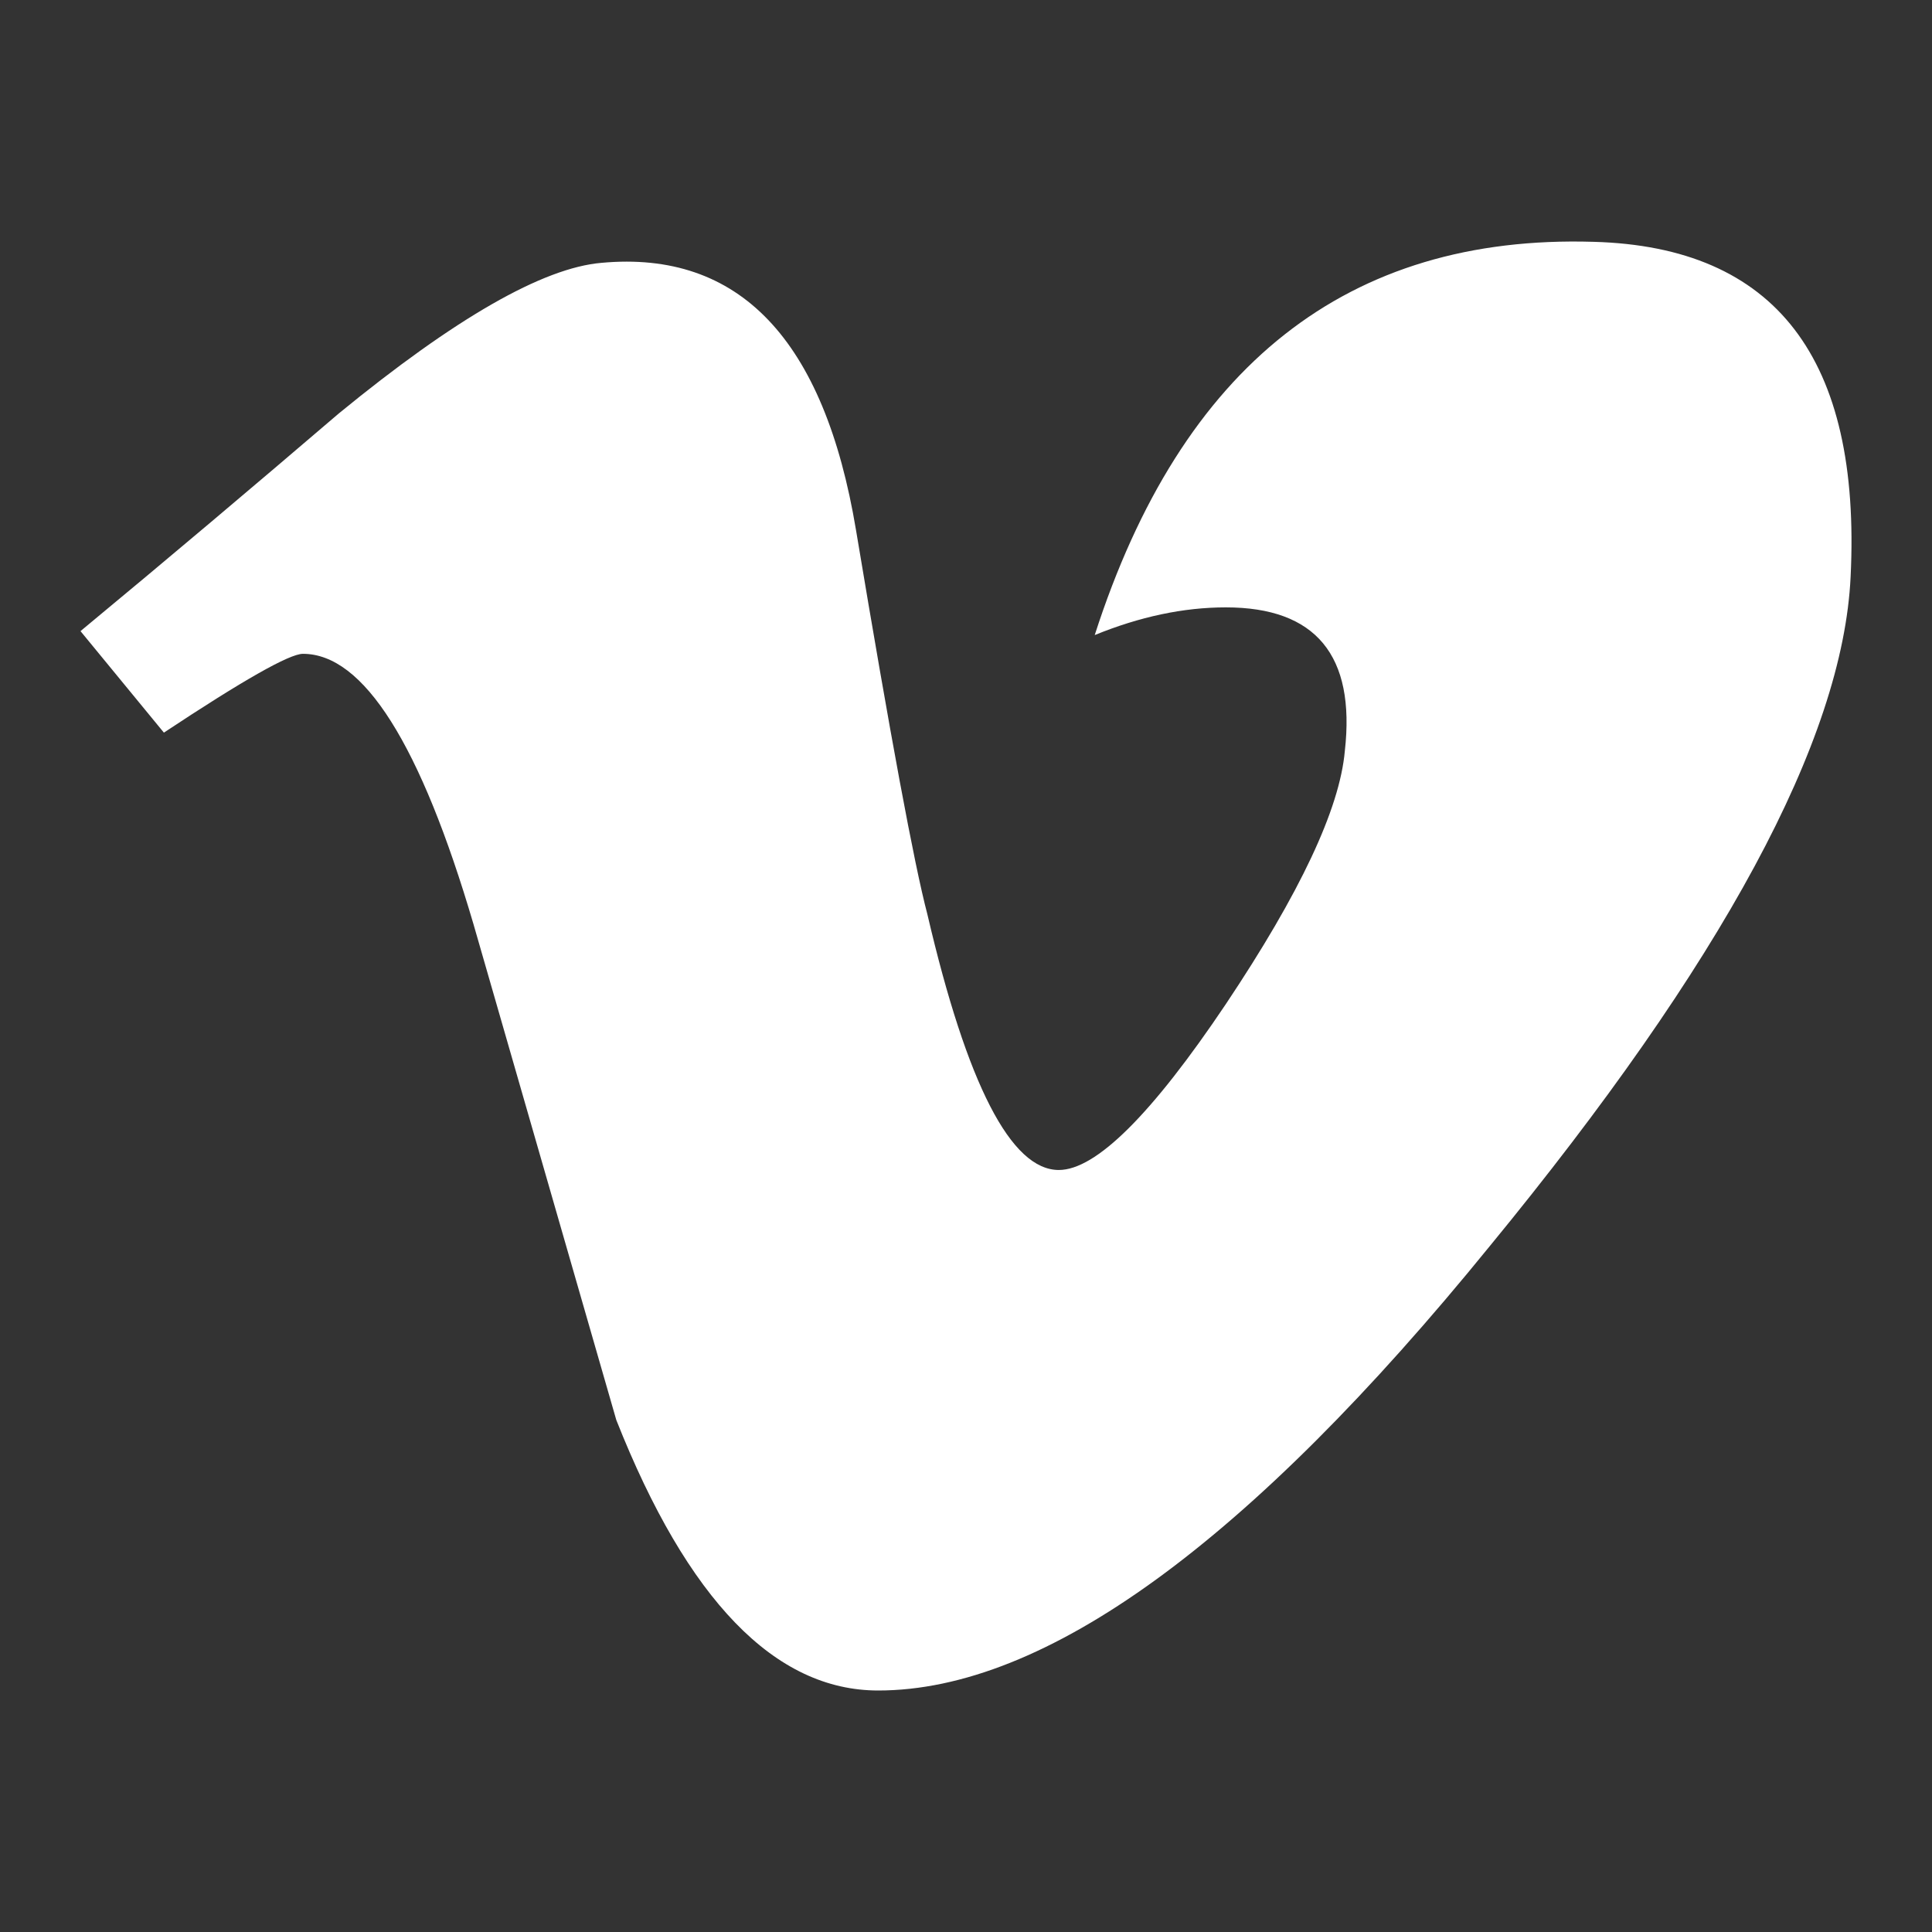 <?xml version="1.0" encoding="UTF-8"?>
<svg width="24px" height="24px" viewBox="0 0 24 24" version="1.1" xmlns="http://www.w3.org/2000/svg" xmlns:xlink="http://www.w3.org/1999/xlink">
    <rect x="0" y="0" width="24" height="24" fill="#333333" stroke="none"/>
    <title>4. Icons/2. Social/vimeo</title>
    <g id="4.-Icons/2.-Social/vimeo" stroke="none" stroke-width="1" fill="none" fill-rule="evenodd">
        <path d="M22.989,7.164 C22.894,9.192 21.395,11.962 18.503,15.484 C15.512,19.163 12.981,21 10.909,21 C9.629,21 8.542,19.88 7.656,17.64 C7.063,15.587 6.475,13.534 5.882,11.481 C5.224,9.242 4.515,8.122 3.763,8.122 C3.596,8.122 3.02,8.449 2.036,9.101 L1,7.84 C2.087,6.94 3.157,6.036 4.21,5.135 C5.658,3.949 6.745,3.327 7.472,3.265 C9.182,3.107 10.239,4.215 10.634,6.587 C11.06,9.142 11.356,10.735 11.52,11.357 C12.014,13.476 12.56,14.534 13.153,14.534 C13.612,14.534 14.304,13.85 15.228,12.473 C16.148,11.096 16.642,10.05 16.706,9.329 C16.84,8.142 16.345,7.545 15.228,7.545 C14.7,7.545 14.158,7.661 13.599,7.889 C14.678,4.538 16.745,2.912 19.796,3.004 C22.056,3.066 23.122,4.451 22.989,7.164 Z" id="icon" fill="#FFFFFF"></path>
    </g>
</svg>